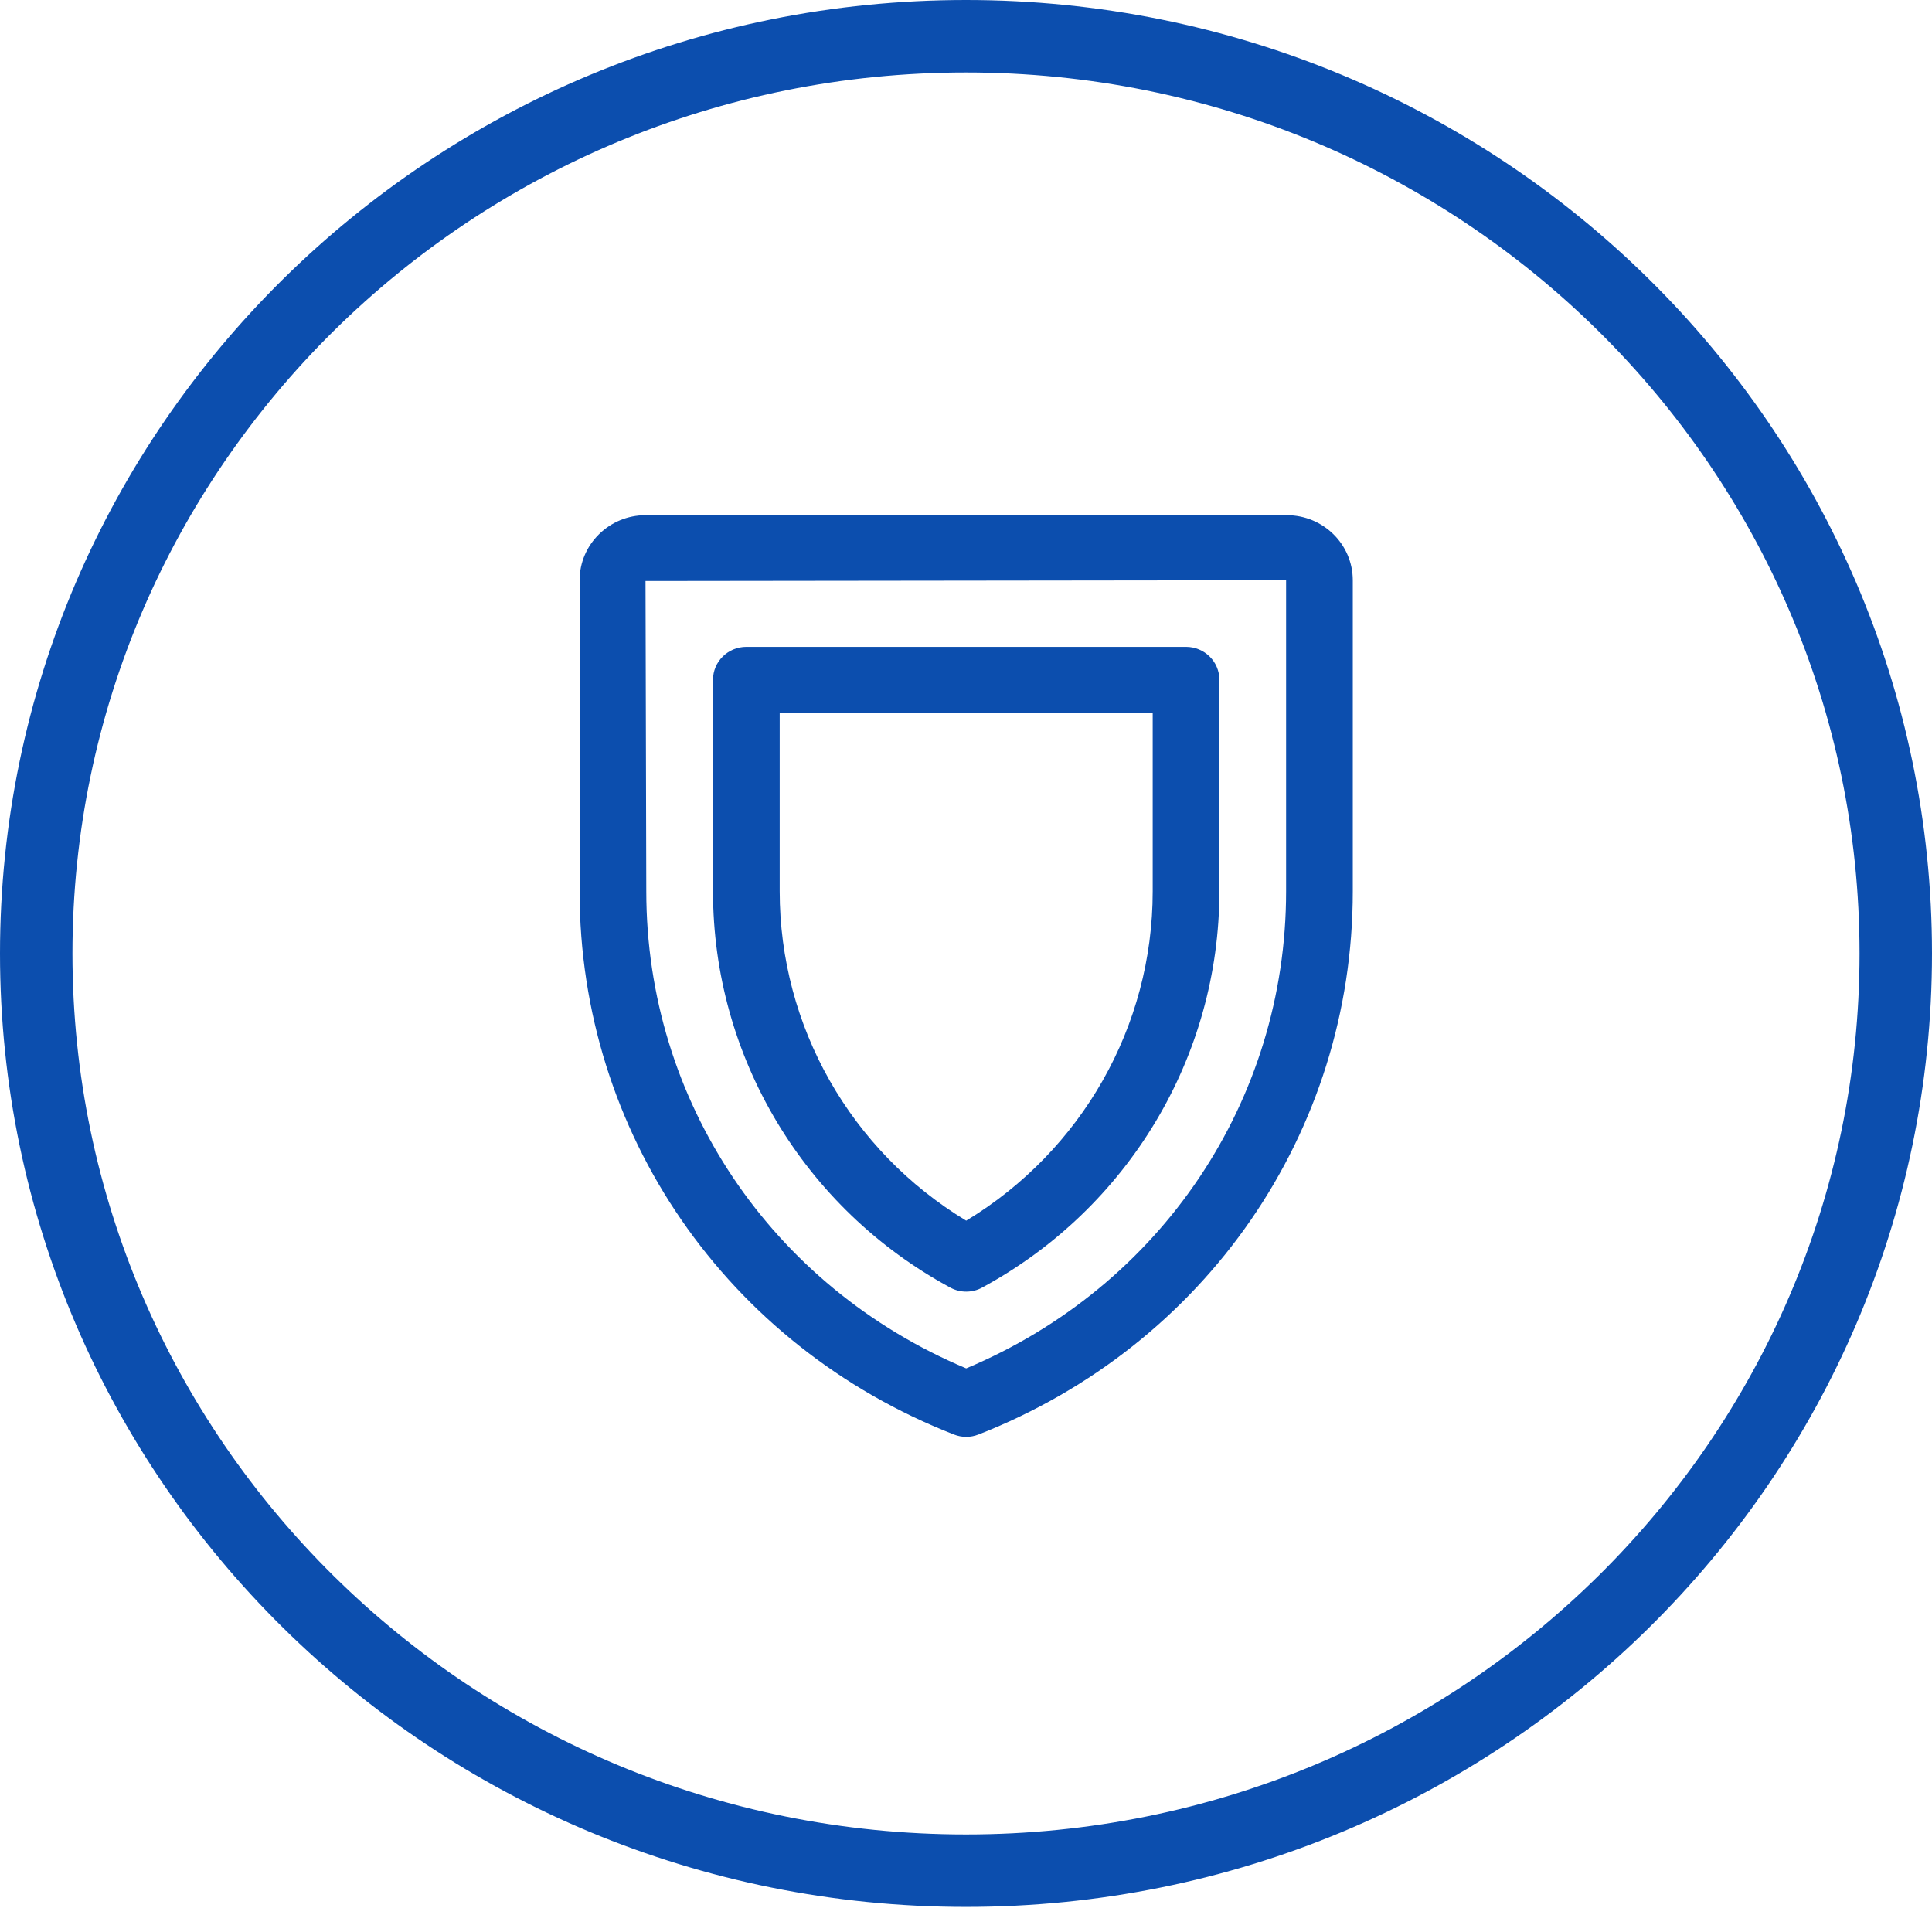 <svg width="60" height="60" viewBox="0 0 60 60" fill="none" xmlns="http://www.w3.org/2000/svg">
<path d="M58.875 29.61C58.875 45.329 45.961 58.096 30 58.096C14.039 58.096 1.125 45.329 1.125 29.61C1.125 13.892 14.039 1.125 30 1.125C45.961 1.125 58.875 13.892 58.875 29.61Z" stroke="#0C4EAE" stroke-width="2.25"/>
<g clip-path="url(#clip0_915_180)">
<path d="M39.965 16H20.047C18.92 16 18 16.908 18 18.02V27.682C18 35.165 22.561 41.79 29.625 44.55C29.749 44.599 29.878 44.623 30.006 44.623C30.134 44.623 30.263 44.599 30.387 44.55C37.447 41.786 42.012 35.165 42.012 27.682V18.02C42.012 16.904 41.092 16 39.965 16ZM39.941 27.682C39.941 34.188 36.055 39.958 30.006 42.497C23.957 39.958 20.071 34.188 20.071 27.682L20.047 18.044L39.941 18.02V27.682ZM29.509 39.986C29.666 40.072 29.836 40.113 30.006 40.113C30.176 40.113 30.35 40.072 30.503 39.986C35.044 37.525 37.869 32.81 37.869 27.682V21.111C37.869 20.547 37.405 20.089 36.833 20.089H23.179C22.607 20.089 22.143 20.547 22.143 21.111V27.682C22.143 32.81 24.964 37.525 29.509 39.986ZM24.214 22.134H35.798V27.682C35.798 31.874 33.594 35.738 30.006 37.909C26.418 35.742 24.214 31.874 24.214 27.682V22.134Z" fill="#0C4EAE"/>
</g>
<defs>
<clipPath id="clip0_915_180">
<rect width="24.012" height="28.623" fill="white" transform="translate(18 16)"/>
</clipPath>
</defs>
</svg>
